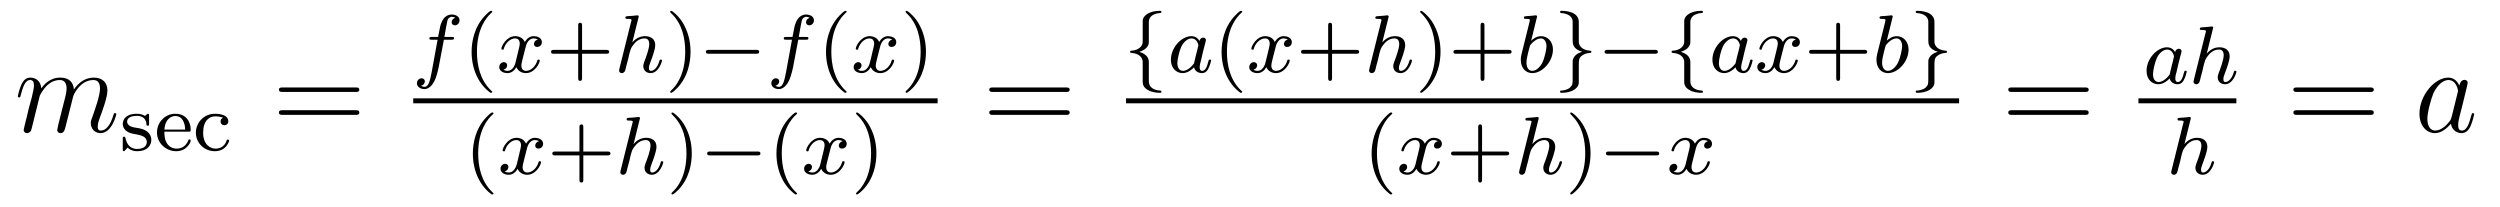 <?xml version='1.0'?>
<!-- This file was generated by dvisvgm 1.9.2 -->
<svg height='20pt' version='1.1' viewBox='0 -20 242 20' width='242pt' xmlns='http://www.w3.org/2000/svg' xmlns:xlink='http://www.w3.org/1999/xlink'>
<g id='page1'>
<g transform='matrix(1 0 0 1 -127 647)'>
<path d='M130.852 -657.738C130.883 -657.801 131.18 -658.395 131.617 -658.785C131.93 -659.066 132.336 -659.254 132.805 -659.254C133.273 -659.254 133.445 -658.895 133.445 -658.426C133.445 -658.348 133.445 -658.113 133.305 -657.551L132.992 -656.332C132.898 -655.973 132.68 -655.082 132.648 -654.957C132.602 -654.77 132.539 -654.457 132.539 -654.41C132.539 -654.254 132.664 -654.113 132.852 -654.113C133.195 -654.113 133.258 -654.395 133.367 -654.816L134.086 -657.676C134.102 -657.77 134.727 -659.254 136.039 -659.254C136.523 -659.254 136.68 -658.895 136.68 -658.426C136.68 -657.754 136.211 -656.457 135.961 -655.738C135.852 -655.457 135.789 -655.301 135.789 -655.082C135.789 -654.551 136.164 -654.113 136.727 -654.113C137.836 -654.113 138.258 -655.879 138.258 -655.941C138.258 -656.004 138.211 -656.051 138.133 -656.051C138.023 -656.051 138.023 -656.019 137.961 -655.816C137.68 -654.863 137.242 -654.363 136.773 -654.363C136.648 -654.363 136.461 -654.363 136.461 -654.754C136.461 -655.066 136.602 -655.441 136.648 -655.566C136.867 -656.145 137.398 -657.551 137.398 -658.238C137.398 -658.957 136.977 -659.488 136.07 -659.488C135.273 -659.488 134.633 -659.035 134.148 -658.332C134.117 -658.988 133.727 -659.488 132.836 -659.488C131.773 -659.488 131.211 -658.738 130.992 -658.441C130.961 -659.129 130.477 -659.488 129.945 -659.488C129.602 -659.488 129.336 -659.332 129.102 -658.879C128.883 -658.441 128.727 -657.723 128.727 -657.676C128.727 -657.629 128.773 -657.566 128.852 -657.566C128.945 -657.566 128.961 -657.582 129.023 -657.848C129.211 -658.551 129.43 -659.254 129.914 -659.254C130.18 -659.254 130.289 -659.066 130.289 -658.707C130.289 -658.441 130.164 -657.988 130.086 -657.613L129.742 -656.332C129.695 -656.098 129.57 -655.566 129.508 -655.348C129.43 -655.035 129.289 -654.473 129.289 -654.41C129.289 -654.254 129.43 -654.113 129.602 -654.113C129.742 -654.113 129.914 -654.191 130.008 -654.363C130.039 -654.426 130.133 -654.848 130.195 -655.082L130.461 -656.16L130.852 -657.738ZM138.598 -654.238' fill-rule='evenodd'/>
<path d='M141.43 -655.785C141.43 -655.91 141.43 -655.988 141.32 -655.988C141.289 -655.988 141.258 -655.988 141.133 -655.863C141.117 -655.848 141.055 -655.785 141.023 -655.785C141.023 -655.785 141.008 -655.785 140.961 -655.816C140.82 -655.895 140.602 -655.988 140.242 -655.988C139.133 -655.988 138.883 -655.379 138.883 -655.004C138.883 -654.598 139.18 -654.379 139.195 -654.348C139.508 -654.113 139.695 -654.082 140.227 -653.988C140.602 -653.91 141.211 -653.801 141.211 -653.254C141.211 -652.957 141.008 -652.582 140.273 -652.582C139.477 -652.582 139.242 -653.207 139.148 -653.629C139.117 -653.723 139.102 -653.769 139.008 -653.769C138.883 -653.769 138.883 -653.707 138.883 -653.551V-652.566C138.883 -652.441 138.883 -652.363 138.977 -652.363C139.023 -652.363 139.039 -652.363 139.18 -652.52C139.227 -652.566 139.305 -652.66 139.352 -652.707C139.711 -652.379 140.086 -652.363 140.289 -652.363C141.289 -652.363 141.648 -652.941 141.648 -653.473C141.648 -653.848 141.414 -654.41 140.477 -654.582C140.398 -654.598 139.961 -654.676 139.93 -654.676C139.68 -654.723 139.305 -654.894 139.305 -655.223C139.305 -655.457 139.477 -655.785 140.242 -655.785C141.133 -655.785 141.164 -655.129 141.18 -654.91C141.195 -654.848 141.242 -654.832 141.305 -654.832C141.43 -654.832 141.43 -654.879 141.43 -655.035V-655.785ZM145.242 -654.254C145.414 -654.254 145.461 -654.254 145.461 -654.441C145.461 -655.145 145.07 -655.988 143.961 -655.988C142.977 -655.988 142.195 -655.16 142.195 -654.176C142.195 -653.16 143.055 -652.363 144.055 -652.363C145.07 -652.363 145.461 -653.207 145.461 -653.394C145.461 -653.426 145.445 -653.504 145.336 -653.504C145.258 -653.504 145.242 -653.457 145.227 -653.41C144.93 -652.629 144.242 -652.613 144.102 -652.613C143.742 -652.613 143.383 -652.77 143.148 -653.145C142.914 -653.504 142.914 -654.02 142.914 -654.254H145.242ZM142.914 -654.457C142.992 -655.566 143.664 -655.77 143.961 -655.77C144.883 -655.77 144.914 -654.645 144.93 -654.457H142.914ZM148.602 -655.598C148.383 -655.52 148.352 -655.348 148.352 -655.254C148.352 -655.035 148.508 -654.879 148.727 -654.879C148.93 -654.879 149.102 -655.02 149.102 -655.254C149.102 -655.754 148.555 -655.988 147.805 -655.988C146.711 -655.988 145.961 -655.098 145.961 -654.16C145.961 -653.145 146.789 -652.363 147.789 -652.363C148.898 -652.363 149.18 -653.301 149.18 -653.394C149.18 -653.488 149.086 -653.488 149.055 -653.488C149.008 -653.488 148.961 -653.488 148.945 -653.41C148.883 -653.238 148.664 -652.613 147.867 -652.613C147.367 -652.613 146.664 -652.988 146.664 -654.16C146.664 -655.316 147.258 -655.738 147.836 -655.738C147.898 -655.738 148.32 -655.738 148.602 -655.598ZM149.398 -652.441' fill-rule='evenodd'/>
<path d='M161.406 -658.098C161.578 -658.098 161.781 -658.098 161.781 -658.316C161.781 -658.535 161.578 -658.535 161.406 -658.535H154.391C154.219 -658.535 154 -658.535 154 -658.332C154 -658.098 154.203 -658.098 154.391 -658.098H161.406ZM161.406 -655.879C161.578 -655.879 161.781 -655.879 161.781 -656.098C161.781 -656.332 161.578 -656.332 161.406 -656.332H154.391C154.219 -656.332 154 -656.332 154 -656.113C154 -655.879 154.203 -655.879 154.391 -655.879H161.406ZM162.477 -654.238' fill-rule='evenodd'/>
<path d='M169.969 -663.156H170.703C170.859 -663.156 170.953 -663.156 170.953 -663.312C170.953 -663.422 170.859 -663.422 170.719 -663.422H170.016C170.141 -664.141 170.219 -664.594 170.297 -664.953C170.328 -665.094 170.359 -665.172 170.469 -665.266C170.578 -665.359 170.641 -665.375 170.734 -665.375C170.844 -665.375 170.969 -665.344 171.078 -665.281C171.031 -665.266 170.984 -665.25 170.953 -665.219C170.813 -665.156 170.719 -665 170.719 -664.844C170.719 -664.672 170.859 -664.547 171.031 -664.547C171.266 -664.547 171.484 -664.75 171.484 -665.031C171.484 -665.406 171.109 -665.594 170.719 -665.594C170.453 -665.594 169.953 -665.469 169.703 -664.734C169.625 -664.547 169.625 -664.531 169.406 -663.422H168.813C168.656 -663.422 168.563 -663.422 168.563 -663.281C168.563 -663.156 168.656 -663.156 168.797 -663.156H169.359L168.797 -660.078C168.641 -659.281 168.516 -658.594 168.094 -658.594C168.078 -658.594 167.906 -658.594 167.75 -658.703C168.125 -658.781 168.125 -659.125 168.125 -659.125C168.125 -659.313 167.984 -659.422 167.797 -659.422C167.594 -659.422 167.359 -659.234 167.359 -658.938C167.359 -658.594 167.703 -658.375 168.094 -658.375C168.578 -658.375 168.922 -658.891 169.016 -659.094C169.313 -659.609 169.484 -660.609 169.5 -660.687L169.969 -663.156ZM171 -660' fill-rule='evenodd'/>
<path d='M174.48 -658.016C174.543 -658.016 174.652 -658.016 174.652 -658.109C174.652 -658.141 174.637 -658.141 174.527 -658.25C173.449 -659.281 173.168 -660.75 173.168 -661.984C173.168 -664.281 174.121 -665.344 174.527 -665.719C174.637 -665.812 174.652 -665.828 174.652 -665.859C174.652 -665.906 174.621 -665.953 174.527 -665.953C174.402 -665.953 174.012 -665.562 173.949 -665.484C172.887 -664.375 172.652 -662.937 172.652 -661.984C172.652 -660.203 173.402 -658.781 174.48 -658.016ZM175.078 -660' fill-rule='evenodd'/>
<path d='M179.063 -663.172C178.703 -663.078 178.688 -662.781 178.688 -662.734C178.688 -662.562 178.828 -662.453 179 -662.453C179.172 -662.453 179.453 -662.578 179.453 -662.922C179.453 -663.375 178.953 -663.5 178.656 -663.5C178.281 -663.5 177.984 -663.25 177.797 -662.937C177.625 -663.359 177.203 -663.5 176.875 -663.5C176.016 -663.5 175.531 -662.516 175.531 -662.281C175.531 -662.219 175.594 -662.187 175.656 -662.187C175.75 -662.187 175.766 -662.219 175.781 -662.328C175.969 -662.906 176.438 -663.281 176.859 -663.281C177.172 -663.281 177.312 -663.063 177.312 -662.781C177.312 -662.609 177.219 -662.25 177.156 -662C177.109 -661.766 176.937 -661.062 176.891 -660.906C176.781 -660.484 176.5 -660.141 176.141 -660.141C176.109 -660.141 175.891 -660.141 175.734 -660.25C176.094 -660.344 176.094 -660.672 176.094 -660.687C176.094 -660.859 175.953 -660.984 175.781 -660.984C175.563 -660.984 175.328 -660.797 175.328 -660.5C175.328 -660.125 175.719 -659.922 176.125 -659.922C176.547 -659.922 176.844 -660.234 176.984 -660.5C177.156 -660.109 177.531 -659.922 177.906 -659.922C178.781 -659.922 179.25 -660.906 179.25 -661.141C179.25 -661.219 179.187 -661.234 179.125 -661.234C179.031 -661.234 179.016 -661.188 179 -661.109C178.844 -660.578 178.391 -660.141 177.922 -660.141C177.656 -660.141 177.469 -660.312 177.469 -660.656C177.469 -660.813 177.516 -661 177.625 -661.437C177.687 -661.672 177.859 -662.375 177.906 -662.531C178.016 -662.937 178.281 -663.281 178.641 -663.281C178.688 -663.281 178.891 -663.281 179.063 -663.172ZM179.875 -660' fill-rule='evenodd'/>
<path d='M183.344 -661.797H185.672C185.781 -661.797 185.969 -661.797 185.969 -661.984C185.969 -662.172 185.781 -662.172 185.672 -662.172H183.344V-664.516C183.344 -664.625 183.344 -664.797 183.156 -664.797C182.969 -664.797 182.969 -664.625 182.969 -664.516V-662.172H180.625C180.516 -662.172 180.344 -662.172 180.344 -661.984C180.344 -661.797 180.516 -661.797 180.625 -661.797H182.969V-659.453C182.969 -659.344 182.969 -659.172 183.156 -659.172C183.344 -659.172 183.344 -659.344 183.344 -659.453V-661.797ZM186.473 -660' fill-rule='evenodd'/>
<path d='M188.801 -665.281C188.801 -665.297 188.832 -665.391 188.832 -665.406C188.832 -665.437 188.801 -665.516 188.691 -665.516C188.66 -665.516 188.426 -665.484 188.238 -665.469L187.785 -665.437C187.613 -665.422 187.535 -665.422 187.535 -665.281C187.535 -665.172 187.644 -665.172 187.738 -665.172C188.129 -665.172 188.129 -665.125 188.129 -665.047C188.129 -665.016 188.129 -665 188.082 -664.859L186.957 -660.344C186.926 -660.219 186.926 -660.172 186.926 -660.172C186.926 -660.031 187.035 -659.922 187.191 -659.922C187.316 -659.922 187.426 -660 187.488 -660.109C187.52 -660.156 187.582 -660.406 187.613 -660.562L187.801 -661.266C187.816 -661.391 187.91 -661.687 187.926 -661.812C188.051 -662.266 188.051 -662.281 188.223 -662.547C188.488 -662.937 188.863 -663.281 189.395 -663.281C189.676 -663.281 189.848 -663.109 189.848 -662.734C189.848 -662.297 189.519 -661.406 189.363 -661.016C189.27 -660.75 189.27 -660.703 189.27 -660.594C189.27 -660.141 189.629 -659.922 189.973 -659.922C190.754 -659.922 191.082 -661.031 191.082 -661.141C191.082 -661.219 191.019 -661.234 190.957 -661.234C190.863 -661.234 190.848 -661.188 190.832 -661.109C190.644 -660.453 190.301 -660.141 190.004 -660.141C189.879 -660.141 189.816 -660.219 189.816 -660.406C189.816 -660.594 189.879 -660.766 189.957 -660.969C190.066 -661.266 190.426 -662.172 190.426 -662.625C190.426 -663.219 190.004 -663.5 189.441 -663.5C188.988 -663.5 188.566 -663.312 188.207 -662.891L188.801 -665.281ZM191.391 -660' fill-rule='evenodd'/>
<path d='M193.843 -661.984C193.843 -662.734 193.718 -663.641 193.219 -664.578C192.844 -665.313 192.109 -665.953 191.969 -665.953C191.891 -665.953 191.875 -665.906 191.875 -665.859C191.875 -665.828 191.875 -665.812 191.969 -665.719C193.078 -664.672 193.328 -663.203 193.328 -661.984C193.328 -659.703 192.391 -658.625 191.984 -658.266C191.875 -658.156 191.875 -658.141 191.875 -658.109C191.875 -658.062 191.891 -658.016 191.969 -658.016C192.094 -658.016 192.5 -658.422 192.563 -658.484C193.625 -659.609 193.843 -661.031 193.843 -661.984ZM194.629 -660' fill-rule='evenodd'/>
<path d='M200.191 -661.797C200.316 -661.797 200.489 -661.797 200.489 -661.984C200.489 -662.172 200.316 -662.172 200.191 -662.172H195.629C195.504 -662.172 195.332 -662.172 195.332 -661.984C195.332 -661.797 195.504 -661.797 195.629 -661.797H200.191ZM201.227 -660' fill-rule='evenodd'/>
<path d='M204.274 -663.156H205.008C205.164 -663.156 205.258 -663.156 205.258 -663.312C205.258 -663.422 205.164 -663.422 205.024 -663.422H204.32C204.445 -664.141 204.523 -664.594 204.601 -664.953C204.632 -665.094 204.664 -665.172 204.774 -665.266C204.883 -665.359 204.946 -665.375 205.039 -665.375C205.148 -665.375 205.273 -665.344 205.382 -665.281C205.336 -665.266 205.289 -665.25 205.258 -665.219C205.117 -665.156 205.024 -665 205.024 -664.844C205.024 -664.672 205.164 -664.547 205.336 -664.547C205.571 -664.547 205.789 -664.75 205.789 -665.031C205.789 -665.406 205.414 -665.594 205.024 -665.594C204.758 -665.594 204.258 -665.469 204.008 -664.734C203.929 -664.547 203.929 -664.531 203.711 -663.422H203.117C202.961 -663.422 202.867 -663.422 202.867 -663.281C202.867 -663.156 202.961 -663.156 203.101 -663.156H203.664L203.101 -660.078C202.945 -659.281 202.82 -658.594 202.398 -658.594C202.382 -658.594 202.211 -658.594 202.055 -658.703C202.429 -658.781 202.429 -659.125 202.429 -659.125C202.429 -659.313 202.289 -659.422 202.102 -659.422C201.899 -659.422 201.664 -659.234 201.664 -658.938C201.664 -658.594 202.008 -658.375 202.398 -658.375C202.883 -658.375 203.226 -658.891 203.321 -659.094C203.617 -659.609 203.789 -660.609 203.804 -660.687L204.274 -663.156ZM205.304 -660' fill-rule='evenodd'/>
<path d='M208.786 -658.016C208.848 -658.016 208.957 -658.016 208.957 -658.109C208.957 -658.141 208.942 -658.141 208.832 -658.25C207.754 -659.281 207.473 -660.75 207.473 -661.984C207.473 -664.281 208.426 -665.344 208.832 -665.719C208.942 -665.812 208.957 -665.828 208.957 -665.859C208.957 -665.906 208.926 -665.953 208.832 -665.953C208.708 -665.953 208.316 -665.562 208.254 -665.484C207.192 -664.375 206.957 -662.937 206.957 -661.984C206.957 -660.203 207.707 -658.781 208.786 -658.016ZM209.383 -660' fill-rule='evenodd'/>
<path d='M213.367 -663.172C213.008 -663.078 212.992 -662.781 212.992 -662.734C212.992 -662.562 213.133 -662.453 213.305 -662.453C213.476 -662.453 213.758 -662.578 213.758 -662.922C213.758 -663.375 213.258 -663.5 212.96 -663.5C212.586 -663.5 212.29 -663.25 212.101 -662.937C211.93 -663.359 211.508 -663.5 211.18 -663.5C210.32 -663.5 209.836 -662.516 209.836 -662.281C209.836 -662.219 209.898 -662.187 209.96 -662.187C210.055 -662.187 210.071 -662.219 210.086 -662.328C210.274 -662.906 210.742 -663.281 211.164 -663.281C211.476 -663.281 211.618 -663.063 211.618 -662.781C211.618 -662.609 211.524 -662.25 211.46 -662C211.414 -661.766 211.242 -661.062 211.195 -660.906C211.086 -660.484 210.805 -660.141 210.445 -660.141C210.414 -660.141 210.196 -660.141 210.04 -660.25C210.398 -660.344 210.398 -660.672 210.398 -660.687C210.398 -660.859 210.258 -660.984 210.086 -660.984C209.867 -660.984 209.633 -660.797 209.633 -660.5C209.633 -660.125 210.024 -659.922 210.43 -659.922C210.852 -659.922 211.148 -660.234 211.289 -660.5C211.46 -660.109 211.836 -659.922 212.21 -659.922C213.086 -659.922 213.554 -660.906 213.554 -661.141C213.554 -661.219 213.492 -661.234 213.43 -661.234C213.336 -661.234 213.32 -661.188 213.305 -661.109C213.149 -660.578 212.695 -660.141 212.226 -660.141C211.961 -660.141 211.774 -660.312 211.774 -660.656C211.774 -660.813 211.82 -661 211.93 -661.437C211.992 -661.672 212.164 -662.375 212.21 -662.531C212.321 -662.937 212.586 -663.281 212.945 -663.281C212.992 -663.281 213.196 -663.281 213.367 -663.172ZM214.18 -660' fill-rule='evenodd'/>
<path d='M216.632 -661.984C216.632 -662.734 216.508 -663.641 216.008 -664.578C215.633 -665.313 214.898 -665.953 214.758 -665.953C214.68 -665.953 214.664 -665.906 214.664 -665.859C214.664 -665.828 214.664 -665.812 214.758 -665.719C215.867 -664.672 216.118 -663.203 216.118 -661.984C216.118 -659.703 215.179 -658.625 214.774 -658.266C214.664 -658.156 214.664 -658.141 214.664 -658.109C214.664 -658.062 214.68 -658.016 214.758 -658.016C214.883 -658.016 215.29 -658.422 215.352 -658.484C216.414 -659.609 216.632 -661.031 216.632 -661.984ZM217.418 -660' fill-rule='evenodd'/>
<path d='M167 -657H217.762V-657.48H167'/>
<path d='M174.602 -648.176C174.664 -648.176 174.773 -648.176 174.773 -648.27C174.773 -648.301 174.758 -648.301 174.648 -648.41C173.57 -649.441 173.289 -650.91 173.289 -652.145C173.289 -654.441 174.242 -655.504 174.648 -655.879C174.758 -655.973 174.773 -655.988 174.773 -656.019C174.773 -656.066 174.742 -656.113 174.648 -656.113C174.523 -656.113 174.133 -655.723 174.07 -655.644C173.008 -654.535 172.773 -653.098 172.773 -652.145C172.773 -650.363 173.523 -648.941 174.602 -648.176ZM175.199 -650.16' fill-rule='evenodd'/>
<path d='M179.184 -653.332C178.824 -653.238 178.809 -652.941 178.809 -652.895C178.809 -652.723 178.949 -652.613 179.121 -652.613C179.293 -652.613 179.574 -652.738 179.574 -653.082C179.574 -653.535 179.074 -653.66 178.777 -653.66C178.402 -653.66 178.105 -653.41 177.918 -653.098C177.746 -653.52 177.324 -653.66 176.996 -653.66C176.137 -653.66 175.652 -652.676 175.652 -652.441C175.652 -652.379 175.715 -652.348 175.777 -652.348C175.871 -652.348 175.887 -652.379 175.902 -652.488C176.09 -653.066 176.559 -653.441 176.98 -653.441C177.293 -653.441 177.434 -653.223 177.434 -652.941C177.434 -652.77 177.34 -652.41 177.277 -652.16C177.231 -651.926 177.059 -651.223 177.012 -651.066C176.902 -650.645 176.621 -650.301 176.262 -650.301C176.23 -650.301 176.012 -650.301 175.855 -650.41C176.215 -650.504 176.215 -650.832 176.215 -650.848C176.215 -651.02 176.074 -651.144 175.902 -651.144C175.684 -651.144 175.449 -650.957 175.449 -650.66C175.449 -650.285 175.84 -650.082 176.246 -650.082C176.668 -650.082 176.965 -650.394 177.105 -650.66C177.277 -650.27 177.652 -650.082 178.027 -650.082C178.902 -650.082 179.371 -651.066 179.371 -651.301C179.371 -651.379 179.309 -651.395 179.246 -651.395C179.152 -651.395 179.137 -651.348 179.121 -651.27C178.965 -650.738 178.512 -650.301 178.043 -650.301C177.777 -650.301 177.59 -650.473 177.59 -650.816C177.59 -650.973 177.637 -651.16 177.746 -651.598C177.809 -651.832 177.981 -652.535 178.027 -652.691C178.137 -653.098 178.402 -653.441 178.762 -653.441C178.809 -653.441 179.012 -653.441 179.184 -653.332ZM179.996 -650.16' fill-rule='evenodd'/>
<path d='M183.465 -651.957H185.793C185.902 -651.957 186.09 -651.957 186.09 -652.145C186.09 -652.332 185.902 -652.332 185.793 -652.332H183.465V-654.676C183.465 -654.785 183.465 -654.957 183.277 -654.957C183.09 -654.957 183.09 -654.785 183.09 -654.676V-652.332H180.746C180.637 -652.332 180.465 -652.332 180.465 -652.145C180.465 -651.957 180.637 -651.957 180.746 -651.957H183.09V-649.613C183.09 -649.504 183.09 -649.332 183.277 -649.332C183.465 -649.332 183.465 -649.504 183.465 -649.613V-651.957ZM186.594 -650.16' fill-rule='evenodd'/>
<path d='M188.922 -655.441C188.922 -655.457 188.953 -655.551 188.953 -655.566C188.953 -655.598 188.922 -655.676 188.813 -655.676C188.781 -655.676 188.547 -655.644 188.359 -655.629L187.906 -655.598C187.734 -655.582 187.656 -655.582 187.656 -655.441C187.656 -655.332 187.766 -655.332 187.859 -655.332C188.25 -655.332 188.25 -655.285 188.25 -655.207C188.25 -655.176 188.25 -655.16 188.203 -655.02L187.078 -650.504C187.047 -650.379 187.047 -650.332 187.047 -650.332C187.047 -650.191 187.156 -650.082 187.313 -650.082C187.437 -650.082 187.547 -650.16 187.609 -650.27C187.641 -650.316 187.703 -650.566 187.734 -650.723L187.922 -651.426C187.938 -651.551 188.031 -651.848 188.047 -651.973C188.172 -652.426 188.172 -652.441 188.344 -652.707C188.609 -653.098 188.984 -653.441 189.516 -653.441C189.797 -653.441 189.969 -653.27 189.969 -652.895C189.969 -652.457 189.641 -651.566 189.484 -651.176C189.391 -650.91 189.391 -650.863 189.391 -650.754C189.391 -650.301 189.75 -650.082 190.094 -650.082C190.875 -650.082 191.203 -651.191 191.203 -651.301C191.203 -651.379 191.141 -651.395 191.078 -651.395C190.984 -651.395 190.969 -651.348 190.953 -651.27C190.766 -650.613 190.422 -650.301 190.125 -650.301C190 -650.301 189.938 -650.379 189.938 -650.566C189.938 -650.754 190 -650.926 190.078 -651.129C190.188 -651.426 190.547 -652.332 190.547 -652.785C190.547 -653.379 190.125 -653.66 189.563 -653.66C189.109 -653.66 188.688 -653.473 188.328 -653.051L188.922 -655.441ZM191.512 -650.16' fill-rule='evenodd'/>
<path d='M193.964 -652.145C193.964 -652.895 193.84 -653.801 193.34 -654.738C192.965 -655.473 192.23 -656.113 192.09 -656.113C192.012 -656.113 191.996 -656.066 191.996 -656.019C191.996 -655.988 191.996 -655.973 192.09 -655.879C193.199 -654.832 193.45 -653.363 193.45 -652.145C193.45 -649.863 192.511 -648.785 192.106 -648.426C191.996 -648.316 191.996 -648.301 191.996 -648.27C191.996 -648.223 192.012 -648.176 192.09 -648.176C192.215 -648.176 192.622 -648.582 192.684 -648.645C193.746 -649.77 193.964 -651.191 193.964 -652.145ZM194.75 -650.16' fill-rule='evenodd'/>
<path d='M200.312 -651.957C200.437 -651.957 200.609 -651.957 200.609 -652.145C200.609 -652.332 200.437 -652.332 200.312 -652.332H195.75C195.625 -652.332 195.454 -652.332 195.454 -652.145C195.454 -651.957 195.625 -651.957 195.75 -651.957H200.312ZM201.348 -650.16' fill-rule='evenodd'/>
<path d='M203.988 -648.176C204.05 -648.176 204.16 -648.176 204.16 -648.27C204.16 -648.301 204.144 -648.301 204.035 -648.41C202.957 -649.441 202.675 -650.91 202.675 -652.145C202.675 -654.441 203.629 -655.504 204.035 -655.879C204.144 -655.973 204.16 -655.988 204.16 -656.019C204.16 -656.066 204.128 -656.113 204.035 -656.113C203.91 -656.113 203.52 -655.723 203.458 -655.644C202.394 -654.535 202.16 -653.098 202.16 -652.145C202.16 -650.363 202.91 -648.941 203.988 -648.176ZM204.586 -650.16' fill-rule='evenodd'/>
<path d='M208.571 -653.332C208.211 -653.238 208.195 -652.941 208.195 -652.895C208.195 -652.723 208.336 -652.613 208.508 -652.613C208.68 -652.613 208.961 -652.738 208.961 -653.082C208.961 -653.535 208.46 -653.66 208.164 -653.66C207.79 -653.66 207.492 -653.41 207.305 -653.098C207.133 -653.52 206.711 -653.66 206.383 -653.66C205.524 -653.66 205.039 -652.676 205.039 -652.441C205.039 -652.379 205.102 -652.348 205.164 -652.348C205.258 -652.348 205.273 -652.379 205.289 -652.488C205.476 -653.066 205.945 -653.441 206.368 -653.441C206.68 -653.441 206.82 -653.223 206.82 -652.941C206.82 -652.77 206.726 -652.41 206.664 -652.16C206.617 -651.926 206.446 -651.223 206.399 -651.066C206.29 -650.645 206.008 -650.301 205.649 -650.301C205.618 -650.301 205.398 -650.301 205.242 -650.41C205.602 -650.504 205.602 -650.832 205.602 -650.848C205.602 -651.02 205.46 -651.144 205.289 -651.144C205.07 -651.144 204.836 -650.957 204.836 -650.66C204.836 -650.285 205.226 -650.082 205.633 -650.082C206.054 -650.082 206.352 -650.394 206.492 -650.66C206.664 -650.27 207.04 -650.082 207.414 -650.082C208.289 -650.082 208.758 -651.066 208.758 -651.301C208.758 -651.379 208.696 -651.395 208.633 -651.395C208.54 -651.395 208.524 -651.348 208.508 -651.27C208.351 -650.738 207.899 -650.301 207.43 -650.301C207.164 -650.301 206.976 -650.473 206.976 -650.816C206.976 -650.973 207.024 -651.16 207.133 -651.598C207.196 -651.832 207.367 -652.535 207.414 -652.691C207.523 -653.098 207.79 -653.441 208.148 -653.441C208.195 -653.441 208.398 -653.441 208.571 -653.332ZM209.383 -650.16' fill-rule='evenodd'/>
<path d='M211.836 -652.145C211.836 -652.895 211.711 -653.801 211.211 -654.738C210.836 -655.473 210.102 -656.113 209.96 -656.113C209.882 -656.113 209.867 -656.066 209.867 -656.019C209.867 -655.988 209.867 -655.973 209.96 -655.879C211.07 -654.832 211.32 -653.363 211.32 -652.145C211.32 -649.863 210.383 -648.785 209.976 -648.426C209.867 -648.316 209.867 -648.301 209.867 -648.27C209.867 -648.223 209.882 -648.176 209.96 -648.176C210.086 -648.176 210.492 -648.582 210.554 -648.645C211.618 -649.77 211.836 -651.191 211.836 -652.145ZM212.621 -650.16' fill-rule='evenodd'/>
<path d='M230.168 -658.098C230.34 -658.098 230.543 -658.098 230.543 -658.316C230.543 -658.535 230.34 -658.535 230.168 -658.535H223.152C222.98 -658.535 222.762 -658.535 222.762 -658.332C222.762 -658.098 222.965 -658.098 223.152 -658.098H230.168ZM230.168 -655.879C230.34 -655.879 230.543 -655.879 230.543 -656.098C230.543 -656.332 230.34 -656.332 230.168 -656.332H223.152C222.98 -656.332 222.762 -656.332 222.762 -656.113C222.762 -655.879 222.965 -655.879 223.152 -655.879H230.168ZM231.239 -654.238' fill-rule='evenodd'/>
<path d='M238.207 -664.812C238.207 -665.016 238.207 -665.219 238.488 -665.469C238.535 -665.5 238.77 -665.703 239.269 -665.734C239.363 -665.75 239.425 -665.75 239.425 -665.844C239.425 -665.953 239.347 -665.953 239.238 -665.953C238.379 -665.953 237.613 -665.562 237.613 -664.953V-662.937C237.598 -662.516 237.208 -662.141 236.551 -662.094C236.458 -662.094 236.394 -662.094 236.394 -661.984C236.394 -661.891 236.458 -661.891 236.52 -661.875C237.286 -661.828 237.535 -661.422 237.582 -661.203C237.613 -661.109 237.613 -661.094 237.613 -660.797V-659.172C237.613 -658.922 237.613 -658.563 238.129 -658.281C238.457 -658.078 238.957 -658.016 239.238 -658.016C239.347 -658.016 239.425 -658.016 239.425 -658.125S239.347 -658.234 239.285 -658.234C238.55 -658.281 238.285 -658.656 238.238 -658.906C238.207 -658.984 238.207 -659 238.207 -659.281V-660.953C238.207 -661.156 238.207 -661.703 237.286 -661.984C237.878 -662.172 238.098 -662.453 238.192 -662.75C238.207 -662.844 238.207 -662.906 238.207 -663.141V-664.812ZM240 -660' fill-rule='evenodd'/>
<path d='M243.109 -663.031C243.047 -663.156 242.813 -663.5 242.328 -663.5C241.375 -663.5 240.343 -662.406 240.343 -661.219C240.343 -660.391 240.875 -659.922 241.484 -659.922C242 -659.922 242.437 -660.328 242.578 -660.484C242.719 -659.937 243.265 -659.922 243.359 -659.922C243.719 -659.922 243.906 -660.219 243.968 -660.359C244.126 -660.641 244.235 -661.109 244.235 -661.141C244.235 -661.188 244.204 -661.234 244.109 -661.234C244.015 -661.234 244 -661.188 243.953 -661C243.844 -660.562 243.688 -660.141 243.376 -660.141C243.187 -660.141 243.125 -660.297 243.125 -660.516C243.125 -660.656 243.187 -660.922 243.25 -661.125C243.296 -661.312 243.407 -661.797 243.438 -661.938L243.594 -662.547C243.641 -662.734 243.734 -663.063 243.734 -663.109C243.734 -663.297 243.578 -663.359 243.469 -663.359C243.359 -663.359 243.156 -663.281 243.109 -663.031ZM242.578 -660.859C242.172 -660.312 241.765 -660.141 241.516 -660.141C241.141 -660.141 240.968 -660.484 240.968 -660.891C240.968 -661.266 241.172 -662.109 241.344 -662.469C241.578 -662.953 241.969 -663.281 242.344 -663.281C242.86 -663.281 243 -662.703 243 -662.609C243 -662.578 242.813 -661.797 242.75 -661.594C242.657 -661.219 242.657 -661.203 242.578 -660.859ZM244.438 -660' fill-rule='evenodd'/>
<path d='M247.078 -658.016C247.141 -658.016 247.25 -658.016 247.25 -658.109C247.25 -658.141 247.235 -658.141 247.126 -658.25C246.047 -659.281 245.766 -660.75 245.766 -661.984C245.766 -664.281 246.719 -665.344 247.126 -665.719C247.235 -665.812 247.25 -665.828 247.25 -665.859C247.25 -665.906 247.219 -665.953 247.126 -665.953C247 -665.953 246.61 -665.562 246.547 -665.484C245.484 -664.375 245.25 -662.937 245.25 -661.984C245.25 -660.203 246 -658.781 247.078 -658.016ZM247.675 -660' fill-rule='evenodd'/>
<path d='M251.66 -663.172C251.3 -663.078 251.285 -662.781 251.285 -662.734C251.285 -662.562 251.425 -662.453 251.598 -662.453C251.77 -662.453 252.05 -662.578 252.05 -662.922C252.05 -663.375 251.551 -663.5 251.254 -663.5C250.879 -663.5 250.582 -663.25 250.394 -662.937C250.223 -663.359 249.8 -663.5 249.473 -663.5C248.614 -663.5 248.129 -662.516 248.129 -662.281C248.129 -662.219 248.191 -662.187 248.254 -662.187C248.347 -662.187 248.363 -662.219 248.378 -662.328C248.567 -662.906 249.035 -663.281 249.457 -663.281C249.769 -663.281 249.91 -663.063 249.91 -662.781C249.91 -662.609 249.816 -662.25 249.754 -662C249.707 -661.766 249.535 -661.062 249.488 -660.906C249.379 -660.484 249.097 -660.141 248.738 -660.141C248.707 -660.141 248.489 -660.141 248.332 -660.25C248.692 -660.344 248.692 -660.672 248.692 -660.687C248.692 -660.859 248.551 -660.984 248.378 -660.984C248.16 -660.984 247.926 -660.797 247.926 -660.5C247.926 -660.125 248.316 -659.922 248.723 -659.922C249.144 -659.922 249.442 -660.234 249.582 -660.5C249.754 -660.109 250.129 -659.922 250.504 -659.922C251.378 -659.922 251.848 -660.906 251.848 -661.141C251.848 -661.219 251.785 -661.234 251.723 -661.234C251.629 -661.234 251.614 -661.188 251.598 -661.109C251.442 -660.578 250.988 -660.141 250.519 -660.141C250.254 -660.141 250.067 -660.312 250.067 -660.656C250.067 -660.813 250.114 -661 250.223 -661.437C250.285 -661.672 250.457 -662.375 250.504 -662.531C250.613 -662.937 250.879 -663.281 251.238 -663.281C251.285 -663.281 251.489 -663.281 251.66 -663.172ZM252.473 -660' fill-rule='evenodd'/>
<path d='M255.942 -661.797H258.27C258.379 -661.797 258.566 -661.797 258.566 -661.984C258.566 -662.172 258.379 -662.172 258.27 -662.172H255.942V-664.516C255.942 -664.625 255.942 -664.797 255.754 -664.797C255.566 -664.797 255.566 -664.625 255.566 -664.516V-662.172H253.223C253.114 -662.172 252.942 -662.172 252.942 -661.984C252.942 -661.797 253.114 -661.797 253.223 -661.797H255.566V-659.453C255.566 -659.344 255.566 -659.172 255.754 -659.172C255.942 -659.172 255.942 -659.344 255.942 -659.453V-661.797ZM259.07 -660' fill-rule='evenodd'/>
<path d='M261.398 -665.281C261.398 -665.297 261.43 -665.391 261.43 -665.406C261.43 -665.437 261.398 -665.516 261.289 -665.516C261.258 -665.516 261.024 -665.484 260.836 -665.469L260.383 -665.437C260.21 -665.422 260.132 -665.422 260.132 -665.281C260.132 -665.172 260.242 -665.172 260.336 -665.172C260.726 -665.172 260.726 -665.125 260.726 -665.047C260.726 -665.016 260.726 -665 260.68 -664.859L259.555 -660.344C259.524 -660.219 259.524 -660.172 259.524 -660.172C259.524 -660.031 259.633 -659.922 259.789 -659.922C259.914 -659.922 260.023 -660 260.086 -660.109C260.117 -660.156 260.179 -660.406 260.21 -660.562L260.399 -661.266C260.414 -661.391 260.508 -661.687 260.524 -661.812C260.648 -662.266 260.648 -662.281 260.82 -662.547C261.086 -662.937 261.461 -663.281 261.992 -663.281C262.273 -663.281 262.445 -663.109 262.445 -662.734C262.445 -662.297 262.117 -661.406 261.961 -661.016C261.868 -660.75 261.868 -660.703 261.868 -660.594C261.868 -660.141 262.226 -659.922 262.571 -659.922C263.352 -659.922 263.68 -661.031 263.68 -661.141C263.68 -661.219 263.617 -661.234 263.555 -661.234C263.461 -661.234 263.446 -661.188 263.43 -661.109C263.242 -660.453 262.898 -660.141 262.602 -660.141C262.476 -660.141 262.414 -660.219 262.414 -660.406C262.414 -660.594 262.476 -660.766 262.555 -660.969C262.664 -661.266 263.023 -662.172 263.023 -662.625C263.023 -663.219 262.602 -663.5 262.039 -663.5C261.586 -663.5 261.164 -663.312 260.804 -662.891L261.398 -665.281ZM263.988 -660' fill-rule='evenodd'/>
<path d='M266.442 -661.984C266.442 -662.734 266.316 -663.641 265.817 -664.578C265.441 -665.313 264.707 -665.953 264.566 -665.953C264.488 -665.953 264.473 -665.906 264.473 -665.859C264.473 -665.828 264.473 -665.812 264.566 -665.719C265.675 -664.672 265.926 -663.203 265.926 -661.984C265.926 -659.703 264.989 -658.625 264.582 -658.266C264.473 -658.156 264.473 -658.141 264.473 -658.109C264.473 -658.062 264.488 -658.016 264.566 -658.016C264.691 -658.016 265.098 -658.422 265.16 -658.484C266.222 -659.609 266.442 -661.031 266.442 -661.984ZM270.695 -661.797H273.024C273.133 -661.797 273.32 -661.797 273.32 -661.984C273.32 -662.172 273.133 -662.172 273.024 -662.172H270.695V-664.516C270.695 -664.625 270.695 -664.797 270.508 -664.797C270.32 -664.797 270.32 -664.625 270.32 -664.516V-662.172H267.977C267.868 -662.172 267.695 -662.172 267.695 -661.984C267.695 -661.797 267.868 -661.797 267.977 -661.797H270.32V-659.453C270.32 -659.344 270.32 -659.172 270.508 -659.172C270.695 -659.172 270.695 -659.344 270.695 -659.453V-661.797ZM273.824 -660' fill-rule='evenodd'/>
<path d='M275.761 -665.281C275.777 -665.297 275.792 -665.391 275.792 -665.406C275.792 -665.437 275.761 -665.516 275.668 -665.516C275.636 -665.516 275.387 -665.484 275.2 -665.469L274.762 -665.437C274.59 -665.422 274.512 -665.422 274.512 -665.281C274.512 -665.172 274.621 -665.172 274.715 -665.172C275.09 -665.172 275.09 -665.125 275.09 -665.047C275.09 -665 275.011 -664.687 274.964 -664.5L274.277 -661.734C274.214 -661.469 274.214 -661.344 274.214 -661.203C274.214 -660.391 274.715 -659.922 275.324 -659.922C276.308 -659.922 277.325 -661.047 277.325 -662.203C277.325 -662.984 276.809 -663.5 276.184 -663.5C275.73 -663.5 275.387 -663.219 275.215 -663.063L275.761 -665.281ZM275.324 -660.141C275.042 -660.141 274.762 -660.359 274.762 -660.953C274.762 -661.156 274.793 -661.359 274.886 -661.734C274.933 -661.969 274.996 -662.187 275.059 -662.422C275.09 -662.562 275.09 -662.578 275.184 -662.703C275.465 -663.031 275.825 -663.281 276.152 -663.281C276.542 -663.281 276.7 -662.891 276.7 -662.531C276.7 -662.234 276.527 -661.391 276.293 -660.922C276.074 -660.5 275.699 -660.141 275.324 -660.141ZM277.422 -660' fill-rule='evenodd'/>
<path d='M279.828 -664.797C279.828 -665.031 279.828 -665.359 279.407 -665.656C279.078 -665.875 278.546 -665.953 278.203 -665.953C278.094 -665.953 278.016 -665.953 278.016 -665.844C278.016 -665.75 278.078 -665.75 278.141 -665.734C278.875 -665.688 279.156 -665.344 279.218 -665.047C279.234 -664.969 279.234 -664.906 279.234 -664.797V-663.125C279.234 -662.781 279.234 -662.266 280.157 -661.984C279.703 -661.859 279.376 -661.625 279.25 -661.219C279.234 -661.125 279.234 -661.078 279.234 -660.828V-659.391C279.234 -658.859 279.234 -658.797 278.969 -658.516C278.953 -658.5 278.719 -658.281 278.172 -658.234C278.063 -658.234 278.016 -658.234 278.016 -658.125S278.094 -658.016 278.203 -658.016C279.062 -658.016 279.828 -658.406 279.828 -659.016V-660.609C279.828 -661.156 279.828 -661.328 280.062 -661.563C280.328 -661.781 280.609 -661.859 280.891 -661.875C280.985 -661.891 281.047 -661.891 281.047 -661.984C281.047 -662.094 280.969 -662.094 280.907 -662.094C280.031 -662.156 279.828 -662.688 279.828 -662.937V-664.797ZM287.184 -661.797C287.309 -661.797 287.48 -661.797 287.48 -661.984C287.48 -662.172 287.309 -662.172 287.184 -662.172H282.622C282.496 -662.172 282.324 -662.172 282.324 -661.984C282.324 -661.797 282.496 -661.797 282.622 -661.797H287.184ZM290.626 -664.812C290.626 -665.016 290.626 -665.219 290.906 -665.469C290.953 -665.5 291.187 -665.703 291.688 -665.734C291.781 -665.75 291.844 -665.75 291.844 -665.844C291.844 -665.953 291.766 -665.953 291.656 -665.953C290.797 -665.953 290.032 -665.562 290.032 -664.953V-662.937C290.016 -662.516 289.625 -662.141 288.968 -662.094C288.875 -662.094 288.812 -662.094 288.812 -661.984C288.812 -661.891 288.875 -661.891 288.937 -661.875C289.703 -661.828 289.954 -661.422 290 -661.203C290.032 -661.109 290.032 -661.094 290.032 -660.797V-659.172C290.032 -658.922 290.032 -658.563 290.546 -658.281C290.875 -658.078 291.376 -658.016 291.656 -658.016C291.766 -658.016 291.844 -658.016 291.844 -658.125S291.766 -658.234 291.703 -658.234C290.969 -658.281 290.704 -658.656 290.657 -658.906C290.626 -658.984 290.626 -659 290.626 -659.281V-660.953C290.626 -661.156 290.626 -661.703 289.703 -661.984C290.297 -662.172 290.515 -662.453 290.609 -662.75C290.626 -662.844 290.626 -662.906 290.626 -663.141V-664.812ZM292.418 -660' fill-rule='evenodd'/>
<path d='M295.528 -663.031C295.465 -663.156 295.23 -663.5 294.746 -663.5C293.792 -663.5 292.762 -662.406 292.762 -661.219C292.762 -660.391 293.293 -659.922 293.903 -659.922C294.418 -659.922 294.856 -660.328 294.996 -660.484C295.136 -659.937 295.684 -659.922 295.777 -659.922C296.137 -659.922 296.324 -660.219 296.387 -660.359C296.543 -660.641 296.652 -661.109 296.652 -661.141C296.652 -661.188 296.621 -661.234 296.527 -661.234C296.434 -661.234 296.418 -661.188 296.371 -661C296.262 -660.562 296.106 -660.141 295.793 -660.141C295.606 -660.141 295.543 -660.297 295.543 -660.516C295.543 -660.656 295.606 -660.922 295.668 -661.125C295.715 -661.312 295.824 -661.797 295.855 -661.938L296.011 -662.547C296.059 -662.734 296.153 -663.063 296.153 -663.109C296.153 -663.297 295.996 -663.359 295.886 -663.359S295.574 -663.281 295.528 -663.031ZM294.996 -660.859C294.59 -660.312 294.184 -660.141 293.934 -660.141C293.558 -660.141 293.387 -660.484 293.387 -660.891C293.387 -661.266 293.59 -662.109 293.761 -662.469C293.996 -662.953 294.386 -663.281 294.762 -663.281C295.277 -663.281 295.418 -662.703 295.418 -662.609C295.418 -662.578 295.23 -661.797 295.168 -661.594C295.074 -661.219 295.074 -661.203 294.996 -660.859ZM300.84 -663.172C300.48 -663.078 300.464 -662.781 300.464 -662.734C300.464 -662.562 300.606 -662.453 300.778 -662.453S301.23 -662.578 301.23 -662.922C301.23 -663.375 300.731 -663.5 300.433 -663.5C300.059 -663.5 299.761 -663.25 299.574 -662.937C299.402 -663.359 298.98 -663.5 298.652 -663.5C297.793 -663.5 297.308 -662.516 297.308 -662.281C297.308 -662.219 297.371 -662.187 297.433 -662.187C297.527 -662.187 297.542 -662.219 297.559 -662.328C297.746 -662.906 298.214 -663.281 298.637 -663.281C298.949 -663.281 299.09 -663.063 299.09 -662.781C299.09 -662.609 298.996 -662.25 298.933 -662C298.886 -661.766 298.715 -661.062 298.668 -660.906C298.559 -660.484 298.277 -660.141 297.918 -660.141C297.887 -660.141 297.668 -660.141 297.511 -660.25C297.871 -660.344 297.871 -660.672 297.871 -660.687C297.871 -660.859 297.731 -660.984 297.559 -660.984C297.34 -660.984 297.106 -660.797 297.106 -660.5C297.106 -660.125 297.496 -659.922 297.902 -659.922C298.325 -659.922 298.621 -660.234 298.762 -660.5C298.933 -660.109 299.309 -659.922 299.683 -659.922C300.559 -659.922 301.027 -660.906 301.027 -661.141C301.027 -661.219 300.965 -661.234 300.902 -661.234C300.809 -661.234 300.793 -661.188 300.778 -661.109C300.622 -660.578 300.168 -660.141 299.699 -660.141C299.434 -660.141 299.246 -660.312 299.246 -660.656C299.246 -660.813 299.293 -661 299.402 -661.437C299.465 -661.672 299.636 -662.375 299.683 -662.531C299.792 -662.937 300.059 -663.281 300.418 -663.281C300.464 -663.281 300.668 -663.281 300.84 -663.172ZM301.652 -660' fill-rule='evenodd'/>
<path d='M305.122 -661.797H307.45C307.559 -661.797 307.746 -661.797 307.746 -661.984C307.746 -662.172 307.559 -662.172 307.45 -662.172H305.122V-664.516C305.122 -664.625 305.122 -664.797 304.933 -664.797C304.746 -664.797 304.746 -664.625 304.746 -664.516V-662.172H302.402C302.293 -662.172 302.122 -662.172 302.122 -661.984C302.122 -661.797 302.293 -661.797 302.402 -661.797H304.746V-659.453C304.746 -659.344 304.746 -659.172 304.933 -659.172C305.122 -659.172 305.122 -659.344 305.122 -659.453V-661.797ZM308.25 -660' fill-rule='evenodd'/>
<path d='M310.188 -665.281C310.204 -665.297 310.219 -665.391 310.219 -665.406C310.219 -665.437 310.188 -665.516 310.093 -665.516C310.062 -665.516 309.812 -665.484 309.625 -665.469L309.187 -665.437C309.016 -665.422 308.938 -665.422 308.938 -665.281C308.938 -665.172 309.047 -665.172 309.14 -665.172C309.516 -665.172 309.516 -665.125 309.516 -665.047C309.516 -665 309.438 -664.687 309.391 -664.5L308.704 -661.734C308.641 -661.469 308.641 -661.344 308.641 -661.203C308.641 -660.391 309.14 -659.922 309.75 -659.922C310.734 -659.922 311.75 -661.047 311.75 -662.203C311.75 -662.984 311.234 -663.5 310.609 -663.5C310.157 -663.5 309.812 -663.219 309.641 -663.063L310.188 -665.281ZM309.75 -660.141C309.469 -660.141 309.187 -660.359 309.187 -660.953C309.187 -661.156 309.218 -661.359 309.312 -661.734C309.359 -661.969 309.422 -662.187 309.485 -662.422C309.516 -662.562 309.516 -662.578 309.61 -662.703C309.89 -663.031 310.25 -663.281 310.578 -663.281C310.969 -663.281 311.125 -662.891 311.125 -662.531C311.125 -662.234 310.954 -661.391 310.718 -660.922C310.5 -660.5 310.126 -660.141 309.75 -660.141ZM311.848 -660' fill-rule='evenodd'/>
<path d='M314.254 -664.797C314.254 -665.031 314.254 -665.359 313.832 -665.656C313.504 -665.875 312.973 -665.953 312.629 -665.953C312.52 -665.953 312.442 -665.953 312.442 -665.844C312.442 -665.75 312.504 -665.75 312.566 -665.734C313.301 -665.688 313.582 -665.344 313.644 -665.047C313.66 -664.969 313.66 -664.906 313.66 -664.797V-663.125C313.66 -662.781 313.66 -662.266 314.582 -661.984C314.129 -661.859 313.801 -661.625 313.675 -661.219C313.66 -661.125 313.66 -661.078 313.66 -660.828V-659.391C313.66 -658.859 313.66 -658.797 313.394 -658.516C313.379 -658.5 313.145 -658.281 312.598 -658.234C312.488 -658.234 312.442 -658.234 312.442 -658.125S312.52 -658.016 312.629 -658.016C313.488 -658.016 314.254 -658.406 314.254 -659.016V-660.609C314.254 -661.156 314.254 -661.328 314.489 -661.563C314.754 -661.781 315.035 -661.859 315.317 -661.875C315.41 -661.891 315.473 -661.891 315.473 -661.984C315.473 -662.094 315.395 -662.094 315.332 -662.094C314.458 -662.156 314.254 -662.688 314.254 -662.937V-664.797ZM316.046 -660' fill-rule='evenodd'/>
<path d='M236 -657H316.64V-657.48H236'/>
<path d='M261.601 -648.176C261.664 -648.176 261.774 -648.176 261.774 -648.27C261.774 -648.301 261.758 -648.301 261.648 -648.41C260.57 -649.441 260.29 -650.91 260.29 -652.145C260.29 -654.441 261.242 -655.504 261.648 -655.879C261.758 -655.973 261.774 -655.988 261.774 -656.019C261.774 -656.066 261.742 -656.113 261.648 -656.113C261.523 -656.113 261.133 -655.723 261.071 -655.644C260.008 -654.535 259.774 -653.098 259.774 -652.145C259.774 -650.363 260.524 -648.941 261.601 -648.176ZM262.199 -650.16' fill-rule='evenodd'/>
<path d='M266.184 -653.332C265.824 -653.238 265.808 -652.941 265.808 -652.895C265.808 -652.723 265.949 -652.613 266.122 -652.613C266.293 -652.613 266.574 -652.738 266.574 -653.082C266.574 -653.535 266.075 -653.66 265.777 -653.66C265.403 -653.66 265.105 -653.41 264.918 -653.098C264.746 -653.52 264.324 -653.66 263.996 -653.66C263.137 -653.66 262.652 -652.676 262.652 -652.441C262.652 -652.379 262.715 -652.348 262.777 -652.348C262.871 -652.348 262.886 -652.379 262.902 -652.488C263.09 -653.066 263.558 -653.441 263.981 -653.441C264.293 -653.441 264.433 -653.223 264.433 -652.941C264.433 -652.77 264.34 -652.41 264.277 -652.16C264.23 -651.926 264.059 -651.223 264.012 -651.066C263.903 -650.645 263.621 -650.301 263.262 -650.301C263.231 -650.301 263.011 -650.301 262.855 -650.41C263.215 -650.504 263.215 -650.832 263.215 -650.848C263.215 -651.02 263.075 -651.144 262.902 -651.144C262.684 -651.144 262.45 -650.957 262.45 -650.66C262.45 -650.285 262.84 -650.082 263.246 -650.082C263.668 -650.082 263.965 -650.394 264.106 -650.66C264.277 -650.27 264.653 -650.082 265.027 -650.082C265.902 -650.082 266.371 -651.066 266.371 -651.301C266.371 -651.379 266.309 -651.395 266.246 -651.395C266.153 -651.395 266.137 -651.348 266.122 -651.27C265.964 -650.738 265.512 -650.301 265.043 -650.301C264.778 -650.301 264.59 -650.473 264.59 -650.816C264.59 -650.973 264.637 -651.16 264.746 -651.598C264.809 -651.832 264.98 -652.535 265.027 -652.691C265.136 -653.098 265.403 -653.441 265.762 -653.441C265.808 -653.441 266.011 -653.441 266.184 -653.332ZM266.996 -650.16' fill-rule='evenodd'/>
<path d='M270.464 -651.957H272.792C272.903 -651.957 273.09 -651.957 273.09 -652.145C273.09 -652.332 272.903 -652.332 272.792 -652.332H270.464V-654.676C270.464 -654.785 270.464 -654.957 270.277 -654.957S270.09 -654.785 270.09 -654.676V-652.332H267.746C267.637 -652.332 267.464 -652.332 267.464 -652.145C267.464 -651.957 267.637 -651.957 267.746 -651.957H270.09V-649.613C270.09 -649.504 270.09 -649.332 270.277 -649.332S270.464 -649.504 270.464 -649.613V-651.957ZM273.594 -650.16' fill-rule='evenodd'/>
<path d='M275.922 -655.441C275.922 -655.457 275.953 -655.551 275.953 -655.566C275.953 -655.598 275.922 -655.676 275.813 -655.676C275.782 -655.676 275.546 -655.644 275.359 -655.629L274.907 -655.598C274.734 -655.582 274.656 -655.582 274.656 -655.441C274.656 -655.332 274.765 -655.332 274.859 -655.332C275.25 -655.332 275.25 -655.285 275.25 -655.207C275.25 -655.176 275.25 -655.16 275.203 -655.02L274.078 -650.504C274.046 -650.379 274.046 -650.332 274.046 -650.332C274.046 -650.191 274.157 -650.082 274.313 -650.082C274.438 -650.082 274.547 -650.16 274.609 -650.27C274.64 -650.316 274.703 -650.566 274.734 -650.723L274.922 -651.426C274.938 -651.551 275.032 -651.848 275.047 -651.973C275.172 -652.426 275.172 -652.441 275.344 -652.707C275.609 -653.098 275.984 -653.441 276.516 -653.441C276.797 -653.441 276.968 -653.27 276.968 -652.895C276.968 -652.457 276.641 -651.566 276.485 -651.176C276.391 -650.91 276.391 -650.863 276.391 -650.754C276.391 -650.301 276.75 -650.082 277.093 -650.082C277.876 -650.082 278.203 -651.191 278.203 -651.301C278.203 -651.379 278.141 -651.395 278.078 -651.395C277.985 -651.395 277.969 -651.348 277.954 -651.27C277.765 -650.613 277.422 -650.301 277.126 -650.301C277 -650.301 276.937 -650.379 276.937 -650.566C276.937 -650.754 277 -650.926 277.078 -651.129C277.188 -651.426 277.547 -652.332 277.547 -652.785C277.547 -653.379 277.126 -653.66 276.563 -653.66C276.109 -653.66 275.688 -653.473 275.328 -653.051L275.922 -655.441ZM278.512 -650.16' fill-rule='evenodd'/>
<path d='M280.964 -652.145C280.964 -652.895 280.84 -653.801 280.34 -654.738C279.965 -655.473 279.23 -656.113 279.09 -656.113C279.012 -656.113 278.996 -656.066 278.996 -656.019C278.996 -655.988 278.996 -655.973 279.09 -655.879C280.199 -654.832 280.45 -653.363 280.45 -652.145C280.45 -649.863 279.511 -648.785 279.106 -648.426C278.996 -648.316 278.996 -648.301 278.996 -648.27C278.996 -648.223 279.012 -648.176 279.09 -648.176C279.215 -648.176 279.622 -648.582 279.684 -648.645C280.746 -649.77 280.964 -651.191 280.964 -652.145ZM281.75 -650.16' fill-rule='evenodd'/>
<path d='M287.312 -651.957C287.437 -651.957 287.609 -651.957 287.609 -652.145C287.609 -652.332 287.437 -652.332 287.312 -652.332H282.75C282.625 -652.332 282.454 -652.332 282.454 -652.145C282.454 -651.957 282.625 -651.957 282.75 -651.957H287.312ZM288.348 -650.16' fill-rule='evenodd'/>
<path d='M292.332 -653.332C291.973 -653.238 291.958 -652.941 291.958 -652.895C291.958 -652.723 292.098 -652.613 292.27 -652.613C292.441 -652.613 292.723 -652.738 292.723 -653.082C292.723 -653.535 292.223 -653.66 291.925 -653.66C291.551 -653.66 291.254 -653.41 291.066 -653.098C290.894 -653.52 290.473 -653.66 290.144 -653.66C289.285 -653.66 288.8 -652.676 288.8 -652.441C288.8 -652.379 288.863 -652.348 288.925 -652.348C289.02 -652.348 289.036 -652.379 289.051 -652.488C289.238 -653.066 289.708 -653.441 290.129 -653.441C290.442 -653.441 290.582 -653.223 290.582 -652.941C290.582 -652.77 290.489 -652.41 290.425 -652.16C290.378 -651.926 290.207 -651.223 290.16 -651.066C290.051 -650.645 289.77 -650.301 289.41 -650.301C289.379 -650.301 289.16 -650.301 289.004 -650.41C289.363 -650.504 289.363 -650.832 289.363 -650.848C289.363 -651.02 289.223 -651.144 289.051 -651.144C288.832 -651.144 288.598 -650.957 288.598 -650.66C288.598 -650.285 288.989 -650.082 289.394 -650.082C289.817 -650.082 290.113 -650.394 290.254 -650.66C290.425 -650.27 290.801 -650.082 291.175 -650.082C292.051 -650.082 292.519 -651.066 292.519 -651.301C292.519 -651.379 292.457 -651.395 292.394 -651.395C292.301 -651.395 292.285 -651.348 292.27 -651.27C292.114 -650.738 291.66 -650.301 291.192 -650.301C290.926 -650.301 290.738 -650.473 290.738 -650.816C290.738 -650.973 290.785 -651.16 290.894 -651.598C290.957 -651.832 291.128 -652.535 291.175 -652.691C291.286 -653.098 291.551 -653.441 291.91 -653.441C291.958 -653.441 292.16 -653.441 292.332 -653.332ZM293.144 -650.16' fill-rule='evenodd'/>
<path d='M328.808 -658.098C328.98 -658.098 329.184 -658.098 329.184 -658.316C329.184 -658.535 328.98 -658.535 328.808 -658.535H321.793C321.622 -658.535 321.402 -658.535 321.402 -658.332C321.402 -658.098 321.606 -658.098 321.793 -658.098H328.808ZM328.808 -655.879C328.98 -655.879 329.184 -655.879 329.184 -656.098C329.184 -656.332 328.98 -656.332 328.808 -656.332H321.793C321.622 -656.332 321.402 -656.332 321.402 -656.113C321.402 -655.879 321.606 -655.879 321.793 -655.879H328.808ZM329.879 -654.238' fill-rule='evenodd'/>
<path d='M337.55 -661.953C337.488 -662.078 337.254 -662.422 336.769 -662.422C335.816 -662.422 334.786 -661.328 334.786 -660.141C334.786 -659.313 335.316 -658.844 335.926 -658.844C336.442 -658.844 336.878 -659.25 337.02 -659.406C337.16 -658.859 337.708 -658.844 337.801 -658.844C338.16 -658.844 338.347 -659.141 338.41 -659.281C338.567 -659.562 338.676 -660.031 338.676 -660.063C338.676 -660.109 338.645 -660.156 338.551 -660.156S338.442 -660.109 338.394 -659.922C338.285 -659.484 338.129 -659.062 337.817 -659.062C337.628 -659.062 337.566 -659.219 337.566 -659.437C337.566 -659.578 337.628 -659.844 337.692 -660.047C337.739 -660.234 337.848 -660.719 337.879 -660.859L338.035 -661.469C338.082 -661.656 338.176 -661.984 338.176 -662.031C338.176 -662.219 338.02 -662.281 337.91 -662.281S337.597 -662.203 337.55 -661.953ZM337.02 -659.781C336.613 -659.234 336.208 -659.062 335.957 -659.062C335.582 -659.062 335.41 -659.406 335.41 -659.812C335.41 -660.187 335.614 -661.031 335.785 -661.391C336.019 -661.875 336.41 -662.203 336.785 -662.203C337.301 -662.203 337.441 -661.625 337.441 -661.531C337.441 -661.5 337.254 -660.719 337.192 -660.516C337.098 -660.141 337.098 -660.125 337.02 -659.781ZM341.207 -664.203C341.207 -664.219 341.238 -664.312 341.238 -664.328C341.238 -664.359 341.207 -664.437 341.098 -664.437C341.066 -664.437 340.832 -664.406 340.644 -664.391L340.192 -664.359C340.02 -664.344 339.942 -664.344 339.942 -664.203C339.942 -664.094 340.051 -664.094 340.145 -664.094C340.535 -664.094 340.535 -664.047 340.535 -663.969C340.535 -663.937 340.535 -663.922 340.488 -663.781L339.364 -659.266C339.332 -659.141 339.332 -659.094 339.332 -659.094C339.332 -658.953 339.442 -658.844 339.598 -658.844C339.722 -658.844 339.832 -658.922 339.894 -659.031C339.925 -659.078 339.989 -659.328 340.02 -659.484L340.207 -660.187C340.223 -660.312 340.316 -660.609 340.332 -660.734C340.457 -661.188 340.457 -661.203 340.628 -661.469C340.895 -661.859 341.269 -662.203 341.801 -662.203C342.082 -662.203 342.254 -662.031 342.254 -661.656C342.254 -661.219 341.926 -660.328 341.77 -659.937C341.676 -659.672 341.676 -659.625 341.676 -659.516C341.676 -659.062 342.035 -658.844 342.379 -658.844C343.16 -658.844 343.488 -659.953 343.488 -660.063C343.488 -660.141 343.426 -660.156 343.363 -660.156C343.27 -660.156 343.254 -660.109 343.238 -660.031C343.051 -659.375 342.707 -659.062 342.41 -659.062C342.286 -659.062 342.223 -659.141 342.223 -659.328C342.223 -659.516 342.286 -659.688 342.364 -659.891C342.473 -660.187 342.832 -661.094 342.832 -661.547C342.832 -662.141 342.41 -662.422 341.848 -662.422C341.394 -662.422 340.973 -662.234 340.613 -661.812L341.207 -664.203ZM343.796 -658.922' fill-rule='evenodd'/>
<path d='M334 -657H343.481V-657.48H334'/>
<path d='M339.047 -655.441C339.047 -655.457 339.078 -655.551 339.078 -655.566C339.078 -655.598 339.047 -655.676 338.938 -655.676C338.906 -655.676 338.672 -655.644 338.484 -655.629L338.032 -655.598C337.859 -655.582 337.781 -655.582 337.781 -655.441C337.781 -655.332 337.891 -655.332 337.985 -655.332C338.375 -655.332 338.375 -655.285 338.375 -655.207C338.375 -655.176 338.375 -655.16 338.328 -655.02L337.204 -650.504C337.172 -650.379 337.172 -650.332 337.172 -650.332C337.172 -650.191 337.282 -650.082 337.438 -650.082C337.562 -650.082 337.672 -650.16 337.734 -650.27C337.765 -650.316 337.828 -650.566 337.859 -650.723L338.047 -651.426C338.063 -651.551 338.156 -651.848 338.172 -651.973C338.297 -652.426 338.297 -652.441 338.468 -652.707C338.735 -653.098 339.109 -653.441 339.641 -653.441C339.922 -653.441 340.093 -653.27 340.093 -652.895C340.093 -652.457 339.766 -651.566 339.61 -651.176C339.516 -650.91 339.516 -650.863 339.516 -650.754C339.516 -650.301 339.875 -650.082 340.219 -650.082C341 -650.082 341.328 -651.191 341.328 -651.301C341.328 -651.379 341.266 -651.395 341.203 -651.395C341.11 -651.395 341.094 -651.348 341.078 -651.27C340.891 -650.613 340.547 -650.301 340.25 -650.301C340.126 -650.301 340.062 -650.379 340.062 -650.566C340.062 -650.754 340.126 -650.926 340.204 -651.129C340.313 -651.426 340.672 -652.332 340.672 -652.785C340.672 -653.379 340.25 -653.66 339.688 -653.66C339.234 -653.66 338.813 -653.473 338.453 -653.051L339.047 -655.441ZM341.636 -650.16' fill-rule='evenodd'/>
<path d='M356.406 -658.098C356.578 -658.098 356.782 -658.098 356.782 -658.316C356.782 -658.535 356.578 -658.535 356.406 -658.535H349.391C349.219 -658.535 349 -658.535 349 -658.332C349 -658.098 349.204 -658.098 349.391 -658.098H356.406ZM356.406 -655.879C356.578 -655.879 356.782 -655.879 356.782 -656.098C356.782 -656.332 356.578 -656.332 356.406 -656.332H349.391C349.219 -656.332 349 -656.332 349 -656.113C349 -655.879 349.204 -655.879 349.391 -655.879H356.406ZM357.476 -654.238' fill-rule='evenodd'/>
<path d='M364.313 -655.66C364.25 -655.457 364.25 -655.426 364.078 -655.207C363.812 -654.863 363.296 -654.363 362.735 -654.363C362.25 -654.363 361.969 -654.801 361.969 -655.504C361.969 -656.16 362.344 -657.488 362.562 -657.988C362.969 -658.832 363.532 -659.254 364 -659.254C364.781 -659.254 364.938 -658.285 364.938 -658.191C364.938 -658.176 364.907 -658.02 364.891 -657.988L364.313 -655.66ZM365.063 -658.707C364.938 -659.019 364.609 -659.488 364 -659.488C362.657 -659.488 361.204 -657.754 361.204 -655.988C361.204 -654.816 361.891 -654.113 362.704 -654.113C363.359 -654.113 363.906 -654.629 364.25 -655.02C364.36 -654.316 364.922 -654.113 365.281 -654.113C365.641 -654.113 365.922 -654.332 366.14 -654.77C366.328 -655.176 366.5 -655.895 366.5 -655.941C366.5 -656.004 366.454 -656.051 366.376 -656.051C366.281 -656.051 366.265 -655.988 366.218 -655.816C366.031 -655.113 365.813 -654.363 365.312 -654.363C364.969 -654.363 364.954 -654.66 364.954 -654.91C364.954 -655.176 364.985 -655.316 365.094 -655.77C365.172 -656.066 365.234 -656.332 365.328 -656.676C365.766 -658.473 365.875 -658.895 365.875 -658.973C365.875 -659.145 365.75 -659.27 365.578 -659.27C365.188 -659.27 365.094 -658.848 365.063 -658.707ZM366.836 -654.238' fill-rule='evenodd'/>
</g>
</g>
</svg>
